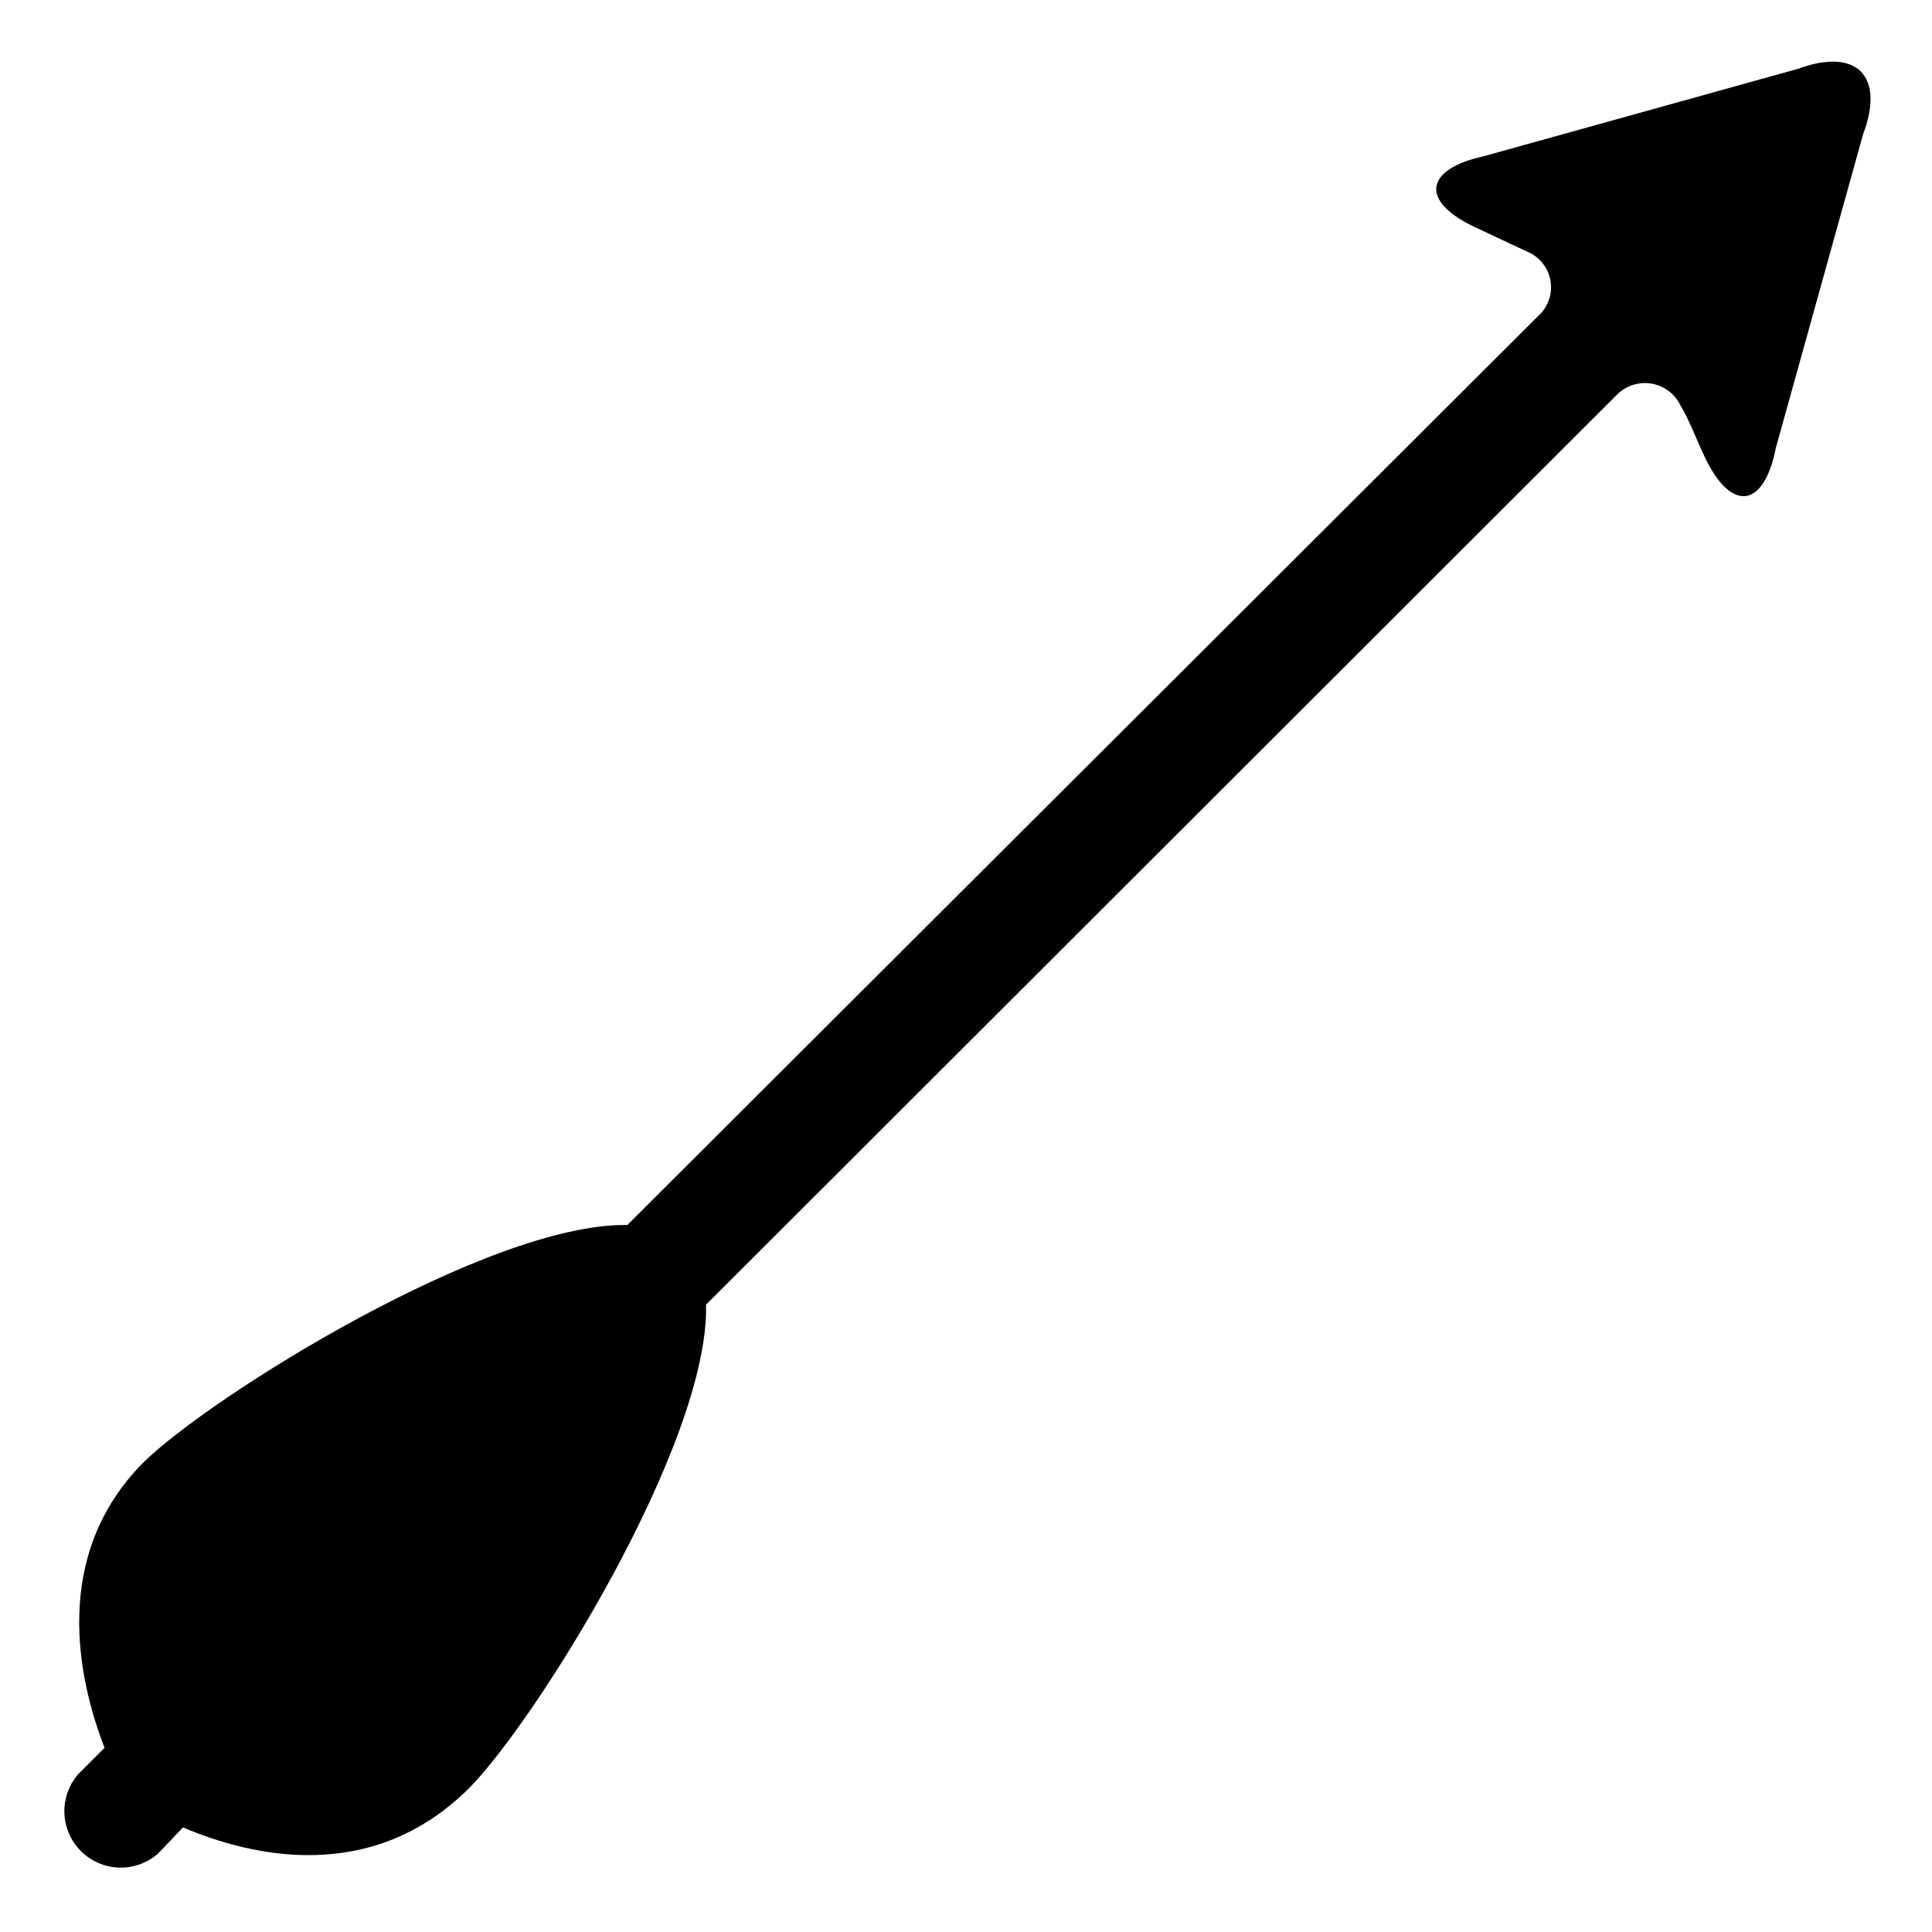 <?xml version="1.0" encoding="UTF-8"?>
<!-- Uploaded to: SVG Find, www.svgfind.com, Generator: SVG Find Mixer Tools -->
<svg fill="#000000" width="800px" height="800px" version="1.1" viewBox="144 144 512 512" xmlns="http://www.w3.org/2000/svg">
 <path d="m620.41 162.26-83.207 23.145c-15.742 3.465-17.004 11.965-2.125 18.895l14.484 6.769c2.766 1.449 4.715 4.082 5.297 7.148s-0.266 6.231-2.305 8.594l-242.3 241.83c-36.762-0.629-110.68 45.578-128.31 62.977-24.406 24.641-17.32 57.309-10.234 75.574l-7.008 7.008v-0.004c-3.328 3.848-4.473 9.125-3.039 14.004 1.438 4.879 5.254 8.699 10.133 10.133 4.883 1.434 10.156 0.289 14.004-3.039l6.691-7.004c18.578 7.871 50.066 15.035 75.648-10.234 17.633-17.633 63.844-91.551 62.977-128.31l241.44-241.2c2.394-2.371 5.785-3.441 9.109-2.883 3.324 0.562 6.172 2.691 7.656 5.719 2.519 4.25 4.25 9.133 6.375 13.539 6.926 14.879 15.742 13.934 18.895-2.125l23.145-83.207c5.824-15.352-1.574-23.145-17.32-17.32z"/>
</svg>